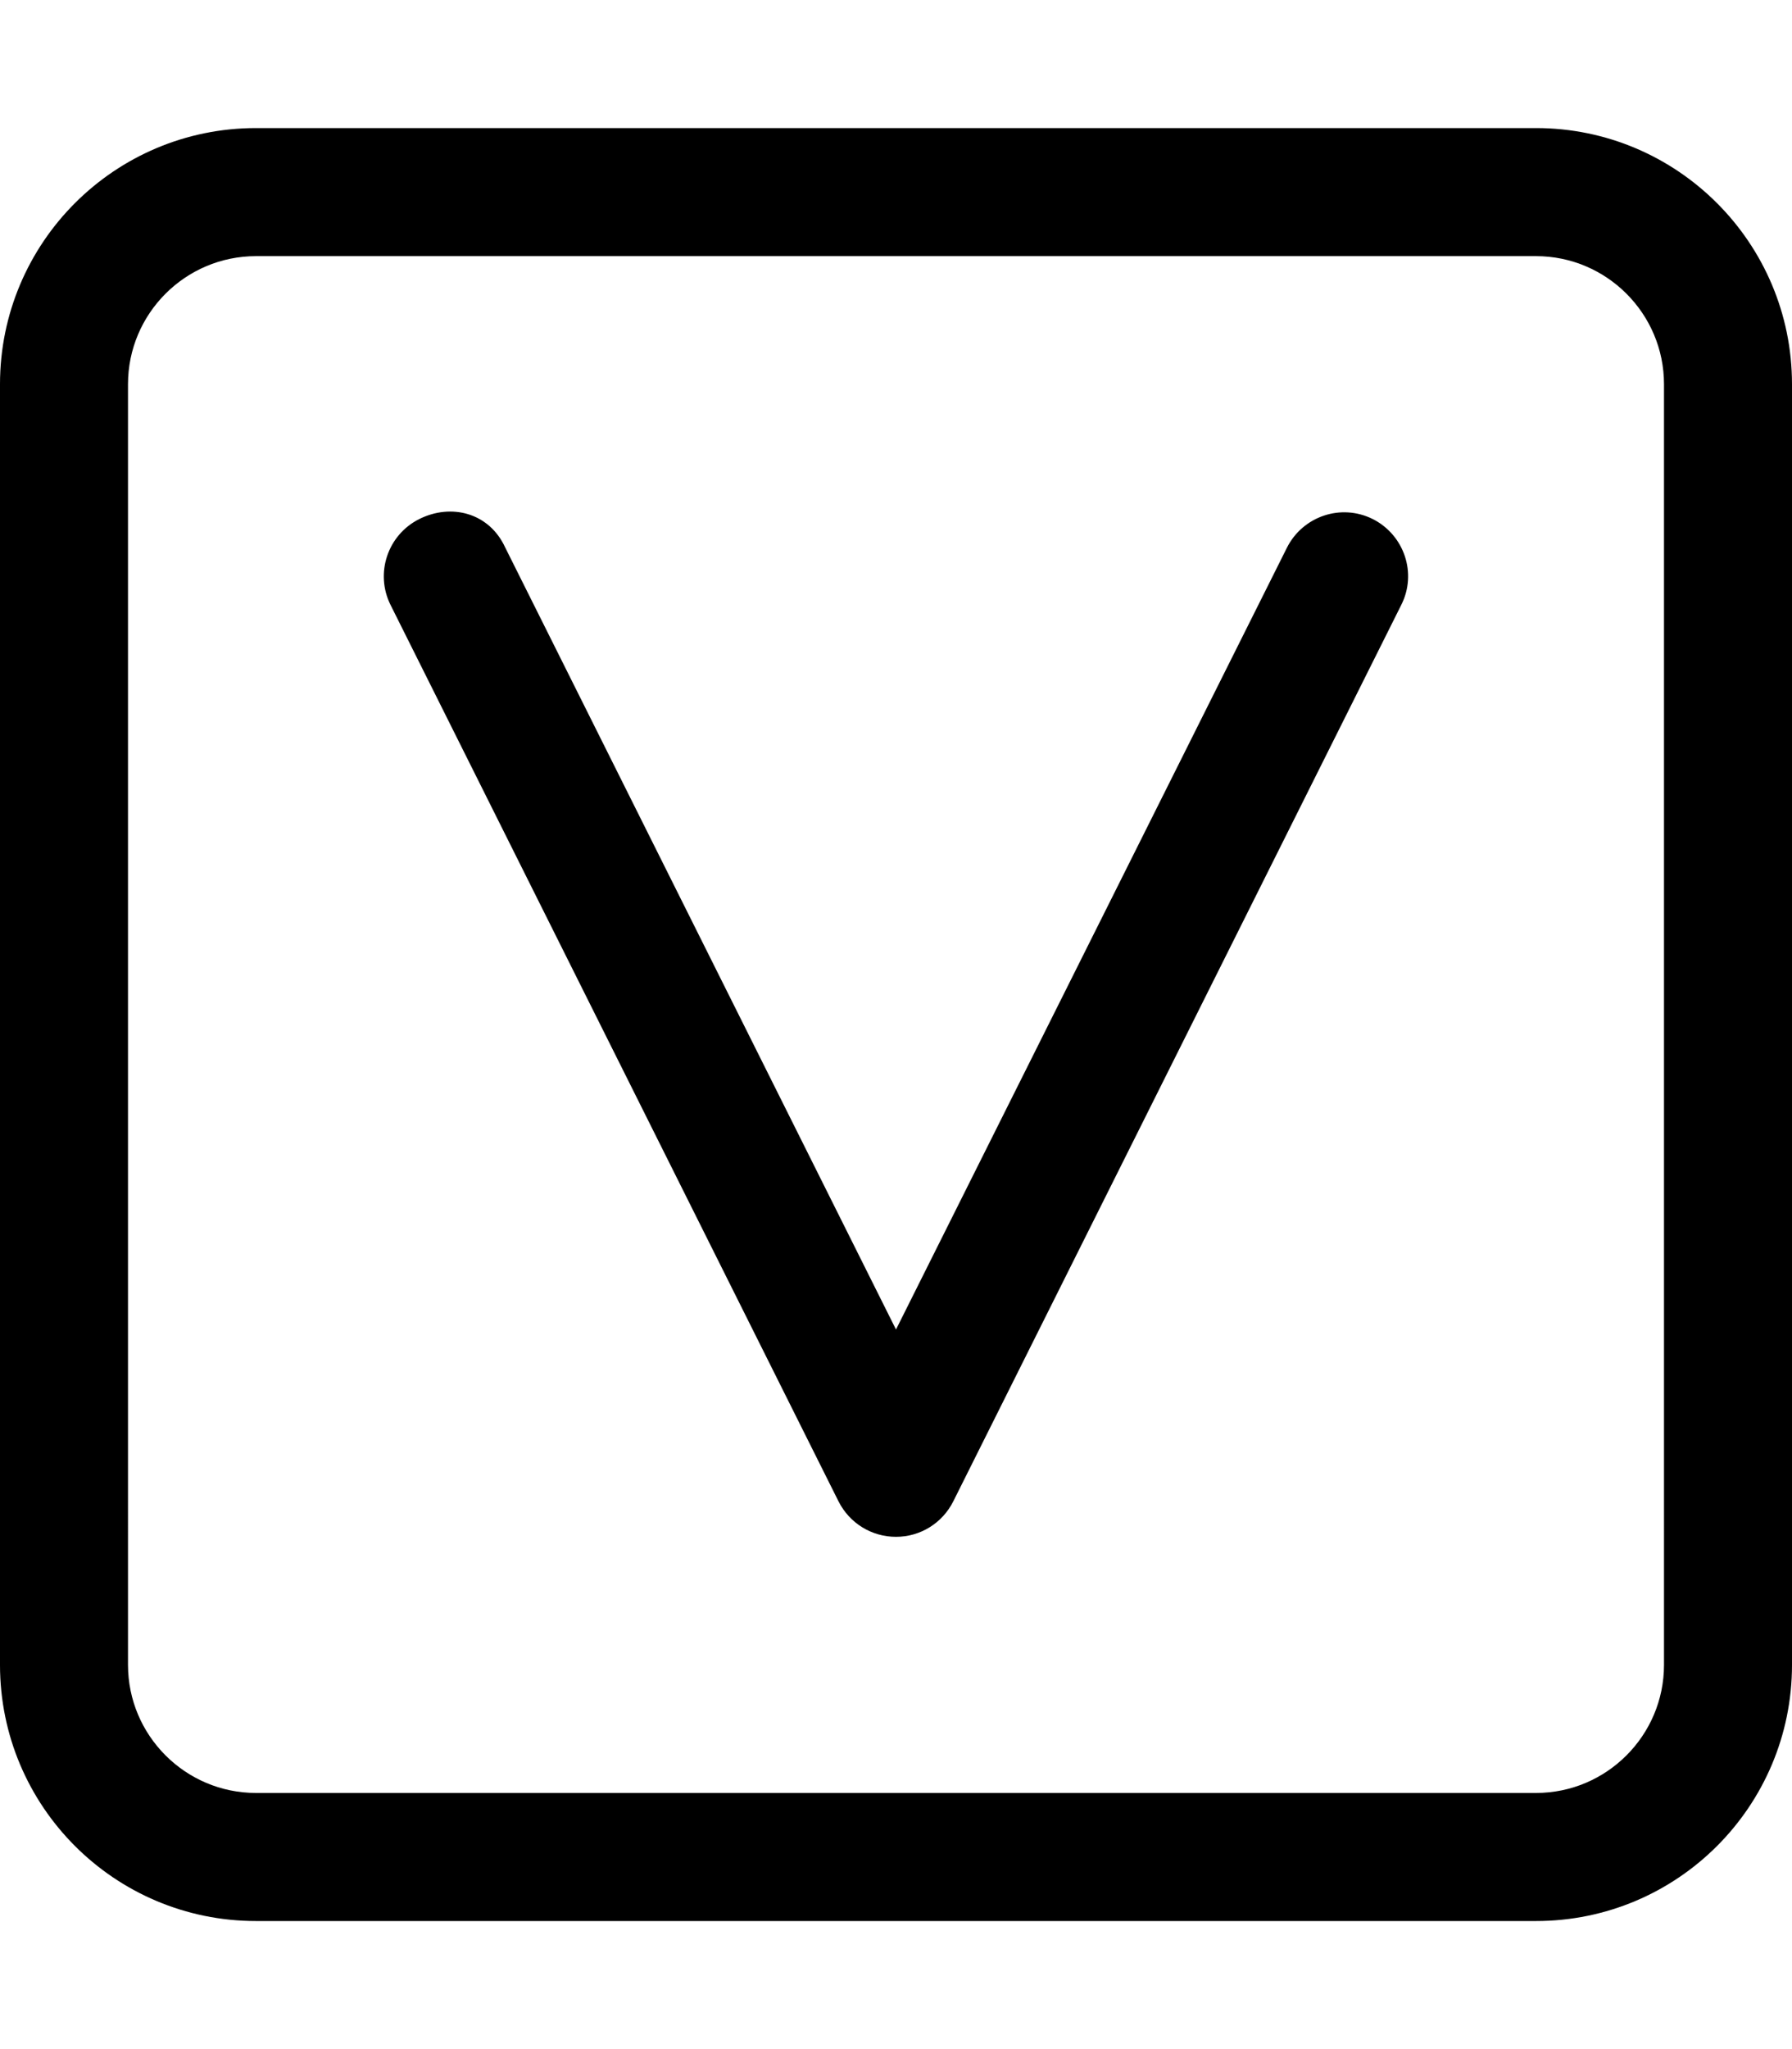 <svg xmlns="http://www.w3.org/2000/svg" viewBox="0 0 448 512"><!--! Font Awesome Pro 6.2.0 by @fontawesome - https://fontawesome.com License - https://fontawesome.com/license (Commercial License) Copyright 2022 Fonticons, Inc. --><path d="M384 32H64C28.65 32 0 60.65 0 96v320c0 35.35 28.65 64 64 64h320c35.35 0 64-28.65 64-64V96C448 60.65 419.3 32 384 32zM416 416c0 17.64-14.36 32-32 32H64c-17.64 0-32-14.36-32-32V96c0-17.64 14.36-32 32-32h320c17.64 0 32 14.36 32 32V416zM343.2 129.7c-7.938-3.969-17.5-.719-21.47 7.156L224 332.2L126.3 136.8C122.3 128.1 112.8 125.7 104.8 129.7c-7.906 3.969-11.11 13.56-7.156 21.47l112 224C212.4 380.6 217.9 384 224 384s11.59-3.438 14.31-8.844l112-224C354.3 143.3 351.1 133.7 343.2 129.7z"/></svg>